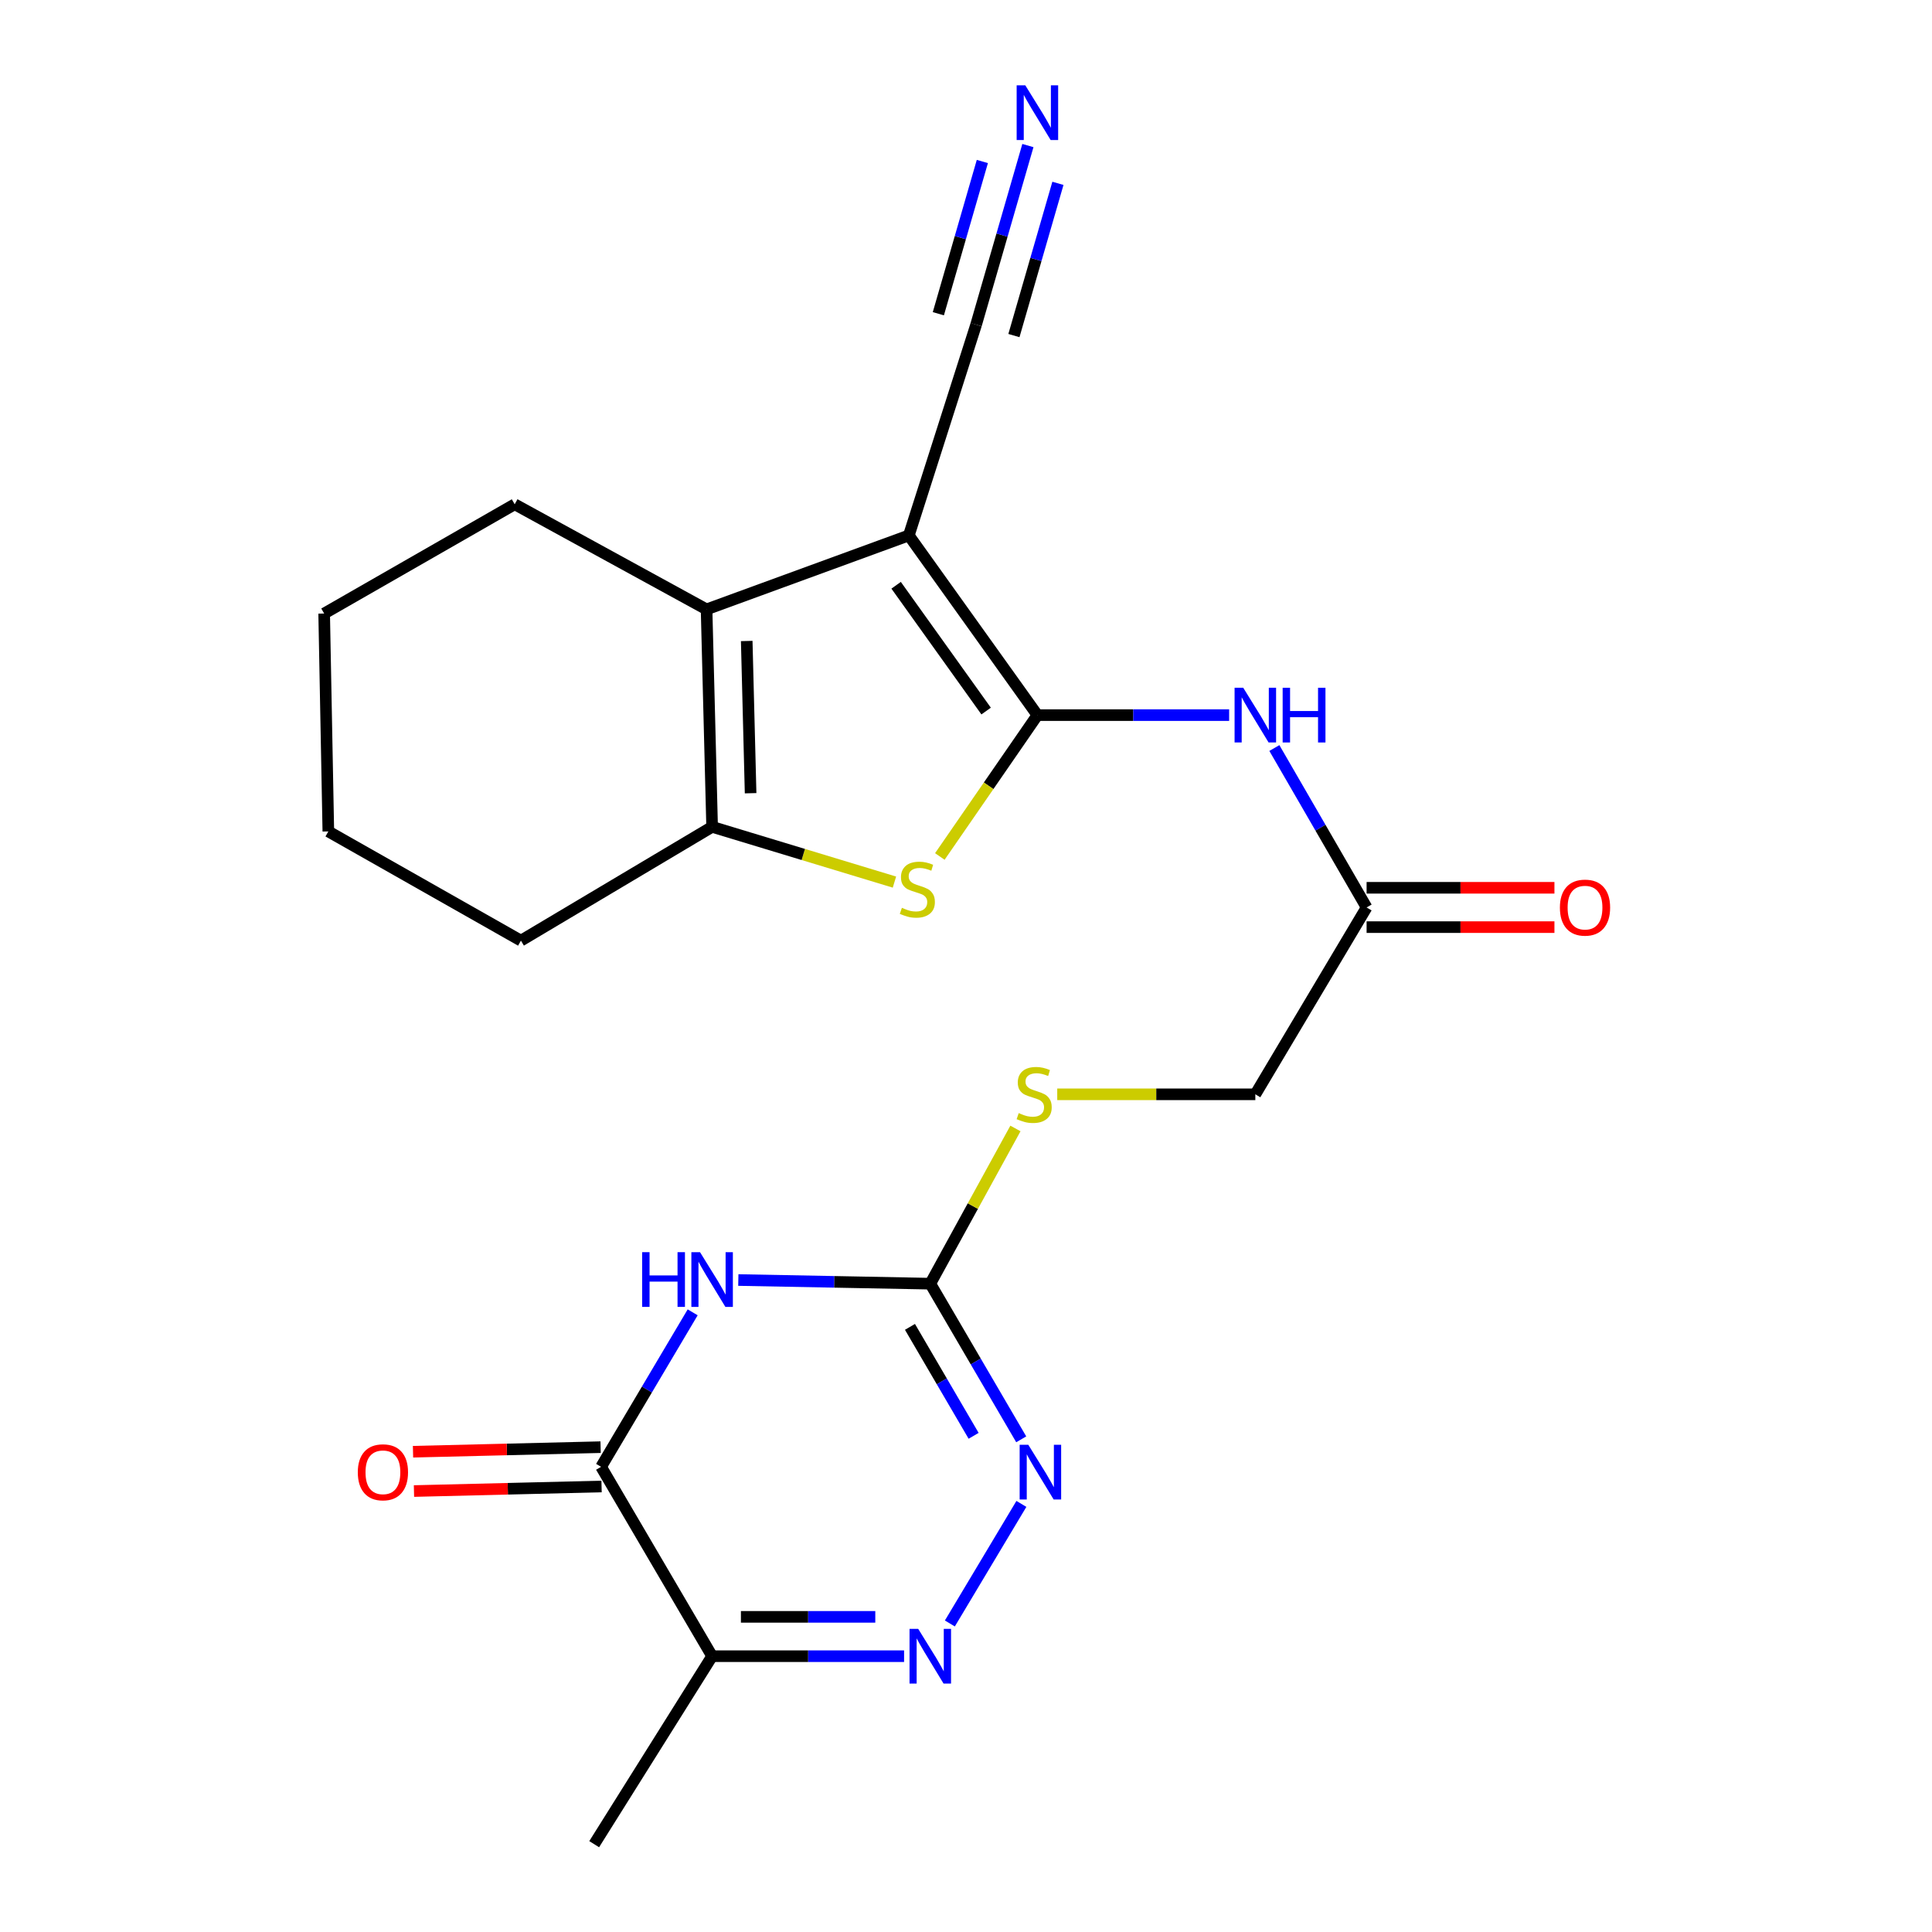<?xml version='1.0' encoding='iso-8859-1'?>
<svg version='1.1' baseProfile='full'
              xmlns='http://www.w3.org/2000/svg'
                      xmlns:rdkit='http://www.rdkit.org/xml'
                      xmlns:xlink='http://www.w3.org/1999/xlink'
                  xml:space='preserve'
width='1000px' height='1000px' viewBox='0 0 1000 1000'>
<!-- END OF HEADER -->
<rect style='opacity:1.0;fill:#FFFFFF;stroke:none' width='1000' height='1000' x='0' y='0'> </rect>
<path class='bond-0' d='M 536.959,370.144 L 470.408,277.137' style='fill:none;fill-rule:evenodd;stroke:#000000;stroke-width:6px;stroke-linecap:butt;stroke-linejoin:miter;stroke-opacity:1' />
<path class='bond-0' d='M 510.419,368.04 L 463.834,302.936' style='fill:none;fill-rule:evenodd;stroke:#000000;stroke-width:6px;stroke-linecap:butt;stroke-linejoin:miter;stroke-opacity:1' />
<path class='bond-2' d='M 536.959,370.144 L 511.706,406.726' style='fill:none;fill-rule:evenodd;stroke:#000000;stroke-width:6px;stroke-linecap:butt;stroke-linejoin:miter;stroke-opacity:1' />
<path class='bond-2' d='M 511.706,406.726 L 486.454,443.309' style='fill:none;fill-rule:evenodd;stroke:#CCCC00;stroke-width:6px;stroke-linecap:butt;stroke-linejoin:miter;stroke-opacity:1' />
<path class='bond-10' d='M 536.959,370.144 L 586.579,370.144' style='fill:none;fill-rule:evenodd;stroke:#000000;stroke-width:6px;stroke-linecap:butt;stroke-linejoin:miter;stroke-opacity:1' />
<path class='bond-10' d='M 586.579,370.144 L 636.198,370.144' style='fill:none;fill-rule:evenodd;stroke:#0000FF;stroke-width:6px;stroke-linecap:butt;stroke-linejoin:miter;stroke-opacity:1' />
<path class='bond-3' d='M 470.408,277.137 L 365.718,315.412' style='fill:none;fill-rule:evenodd;stroke:#000000;stroke-width:6px;stroke-linecap:butt;stroke-linejoin:miter;stroke-opacity:1' />
<path class='bond-11' d='M 470.408,277.137 L 505.244,168.036' style='fill:none;fill-rule:evenodd;stroke:#000000;stroke-width:6px;stroke-linecap:butt;stroke-linejoin:miter;stroke-opacity:1' />
<path class='bond-1' d='M 382.154,662.54 L 431.835,663.486' style='fill:none;fill-rule:evenodd;stroke:#0000FF;stroke-width:6px;stroke-linecap:butt;stroke-linejoin:miter;stroke-opacity:1' />
<path class='bond-1' d='M 431.835,663.486 L 481.515,664.431' style='fill:none;fill-rule:evenodd;stroke:#000000;stroke-width:6px;stroke-linecap:butt;stroke-linejoin:miter;stroke-opacity:1' />
<path class='bond-4' d='M 358.526,679.26 L 334.824,719.242' style='fill:none;fill-rule:evenodd;stroke:#0000FF;stroke-width:6px;stroke-linecap:butt;stroke-linejoin:miter;stroke-opacity:1' />
<path class='bond-4' d='M 334.824,719.242 L 311.122,759.225' style='fill:none;fill-rule:evenodd;stroke:#000000;stroke-width:6px;stroke-linecap:butt;stroke-linejoin:miter;stroke-opacity:1' />
<path class='bond-6' d='M 462.964,456.572 L 415.777,442.273' style='fill:none;fill-rule:evenodd;stroke:#CCCC00;stroke-width:6px;stroke-linecap:butt;stroke-linejoin:miter;stroke-opacity:1' />
<path class='bond-6' d='M 415.777,442.273 L 368.591,427.974' style='fill:none;fill-rule:evenodd;stroke:#000000;stroke-width:6px;stroke-linecap:butt;stroke-linejoin:miter;stroke-opacity:1' />
<path class='bond-18' d='M 365.718,315.412 L 266.401,261.02' style='fill:none;fill-rule:evenodd;stroke:#000000;stroke-width:6px;stroke-linecap:butt;stroke-linejoin:miter;stroke-opacity:1' />
<path class='bond-23' d='M 365.718,315.412 L 368.591,427.974' style='fill:none;fill-rule:evenodd;stroke:#000000;stroke-width:6px;stroke-linecap:butt;stroke-linejoin:miter;stroke-opacity:1' />
<path class='bond-23' d='M 386.501,331.777 L 388.512,410.57' style='fill:none;fill-rule:evenodd;stroke:#000000;stroke-width:6px;stroke-linecap:butt;stroke-linejoin:miter;stroke-opacity:1' />
<path class='bond-15' d='M 310.875,749.048 L 262.325,750.23' style='fill:none;fill-rule:evenodd;stroke:#000000;stroke-width:6px;stroke-linecap:butt;stroke-linejoin:miter;stroke-opacity:1' />
<path class='bond-15' d='M 262.325,750.23 L 213.775,751.411' style='fill:none;fill-rule:evenodd;stroke:#FF0000;stroke-width:6px;stroke-linecap:butt;stroke-linejoin:miter;stroke-opacity:1' />
<path class='bond-15' d='M 311.37,769.401 L 262.82,770.583' style='fill:none;fill-rule:evenodd;stroke:#000000;stroke-width:6px;stroke-linecap:butt;stroke-linejoin:miter;stroke-opacity:1' />
<path class='bond-15' d='M 262.82,770.583 L 214.27,771.764' style='fill:none;fill-rule:evenodd;stroke:#FF0000;stroke-width:6px;stroke-linecap:butt;stroke-linejoin:miter;stroke-opacity:1' />
<path class='bond-25' d='M 311.122,759.225 L 368.591,857.241' style='fill:none;fill-rule:evenodd;stroke:#000000;stroke-width:6px;stroke-linecap:butt;stroke-linejoin:miter;stroke-opacity:1' />
<path class='bond-5' d='M 491.646,840.306 L 528.672,778.415' style='fill:none;fill-rule:evenodd;stroke:#0000FF;stroke-width:6px;stroke-linecap:butt;stroke-linejoin:miter;stroke-opacity:1' />
<path class='bond-9' d='M 467.952,857.241 L 418.271,857.241' style='fill:none;fill-rule:evenodd;stroke:#0000FF;stroke-width:6px;stroke-linecap:butt;stroke-linejoin:miter;stroke-opacity:1' />
<path class='bond-9' d='M 418.271,857.241 L 368.591,857.241' style='fill:none;fill-rule:evenodd;stroke:#000000;stroke-width:6px;stroke-linecap:butt;stroke-linejoin:miter;stroke-opacity:1' />
<path class='bond-9' d='M 453.048,836.882 L 418.271,836.882' style='fill:none;fill-rule:evenodd;stroke:#0000FF;stroke-width:6px;stroke-linecap:butt;stroke-linejoin:miter;stroke-opacity:1' />
<path class='bond-9' d='M 418.271,836.882 L 383.495,836.882' style='fill:none;fill-rule:evenodd;stroke:#000000;stroke-width:6px;stroke-linecap:butt;stroke-linejoin:miter;stroke-opacity:1' />
<path class='bond-19' d='M 368.591,427.974 L 269.635,486.868' style='fill:none;fill-rule:evenodd;stroke:#000000;stroke-width:6px;stroke-linecap:butt;stroke-linejoin:miter;stroke-opacity:1' />
<path class='bond-7' d='M 481.515,664.431 L 503.552,624.26' style='fill:none;fill-rule:evenodd;stroke:#000000;stroke-width:6px;stroke-linecap:butt;stroke-linejoin:miter;stroke-opacity:1' />
<path class='bond-7' d='M 503.552,624.26 L 525.589,584.09' style='fill:none;fill-rule:evenodd;stroke:#CCCC00;stroke-width:6px;stroke-linecap:butt;stroke-linejoin:miter;stroke-opacity:1' />
<path class='bond-8' d='M 481.515,664.431 L 505.05,704.71' style='fill:none;fill-rule:evenodd;stroke:#000000;stroke-width:6px;stroke-linecap:butt;stroke-linejoin:miter;stroke-opacity:1' />
<path class='bond-8' d='M 505.05,704.71 L 528.584,744.989' style='fill:none;fill-rule:evenodd;stroke:#0000FF;stroke-width:6px;stroke-linecap:butt;stroke-linejoin:miter;stroke-opacity:1' />
<path class='bond-8' d='M 470.997,686.786 L 487.471,714.981' style='fill:none;fill-rule:evenodd;stroke:#000000;stroke-width:6px;stroke-linecap:butt;stroke-linejoin:miter;stroke-opacity:1' />
<path class='bond-8' d='M 487.471,714.981 L 503.946,743.176' style='fill:none;fill-rule:evenodd;stroke:#0000FF;stroke-width:6px;stroke-linecap:butt;stroke-linejoin:miter;stroke-opacity:1' />
<path class='bond-20' d='M 368.591,857.241 L 307.548,954.545' style='fill:none;fill-rule:evenodd;stroke:#000000;stroke-width:6px;stroke-linecap:butt;stroke-linejoin:miter;stroke-opacity:1' />
<path class='bond-13' d='M 659.613,387.179 L 683.482,428.439' style='fill:none;fill-rule:evenodd;stroke:#0000FF;stroke-width:6px;stroke-linecap:butt;stroke-linejoin:miter;stroke-opacity:1' />
<path class='bond-13' d='M 683.482,428.439 L 707.351,469.699' style='fill:none;fill-rule:evenodd;stroke:#000000;stroke-width:6px;stroke-linecap:butt;stroke-linejoin:miter;stroke-opacity:1' />
<path class='bond-12' d='M 505.244,168.036 L 518.642,121.688' style='fill:none;fill-rule:evenodd;stroke:#000000;stroke-width:6px;stroke-linecap:butt;stroke-linejoin:miter;stroke-opacity:1' />
<path class='bond-12' d='M 518.642,121.688 L 532.04,75.34' style='fill:none;fill-rule:evenodd;stroke:#0000FF;stroke-width:6px;stroke-linecap:butt;stroke-linejoin:miter;stroke-opacity:1' />
<path class='bond-12' d='M 524.802,173.69 L 536.191,134.294' style='fill:none;fill-rule:evenodd;stroke:#000000;stroke-width:6px;stroke-linecap:butt;stroke-linejoin:miter;stroke-opacity:1' />
<path class='bond-12' d='M 536.191,134.294 L 547.579,94.898' style='fill:none;fill-rule:evenodd;stroke:#0000FF;stroke-width:6px;stroke-linecap:butt;stroke-linejoin:miter;stroke-opacity:1' />
<path class='bond-12' d='M 485.686,162.383 L 497.074,122.987' style='fill:none;fill-rule:evenodd;stroke:#000000;stroke-width:6px;stroke-linecap:butt;stroke-linejoin:miter;stroke-opacity:1' />
<path class='bond-12' d='M 497.074,122.987 L 508.463,83.591' style='fill:none;fill-rule:evenodd;stroke:#0000FF;stroke-width:6px;stroke-linecap:butt;stroke-linejoin:miter;stroke-opacity:1' />
<path class='bond-16' d='M 707.351,479.878 L 755.962,479.878' style='fill:none;fill-rule:evenodd;stroke:#000000;stroke-width:6px;stroke-linecap:butt;stroke-linejoin:miter;stroke-opacity:1' />
<path class='bond-16' d='M 755.962,479.878 L 804.574,479.878' style='fill:none;fill-rule:evenodd;stroke:#FF0000;stroke-width:6px;stroke-linecap:butt;stroke-linejoin:miter;stroke-opacity:1' />
<path class='bond-16' d='M 707.351,459.519 L 755.962,459.519' style='fill:none;fill-rule:evenodd;stroke:#000000;stroke-width:6px;stroke-linecap:butt;stroke-linejoin:miter;stroke-opacity:1' />
<path class='bond-16' d='M 755.962,459.519 L 804.574,459.519' style='fill:none;fill-rule:evenodd;stroke:#FF0000;stroke-width:6px;stroke-linecap:butt;stroke-linejoin:miter;stroke-opacity:1' />
<path class='bond-17' d='M 707.351,469.699 L 649.758,566.415' style='fill:none;fill-rule:evenodd;stroke:#000000;stroke-width:6px;stroke-linecap:butt;stroke-linejoin:miter;stroke-opacity:1' />
<path class='bond-14' d='M 547.227,566.415 L 598.493,566.415' style='fill:none;fill-rule:evenodd;stroke:#CCCC00;stroke-width:6px;stroke-linecap:butt;stroke-linejoin:miter;stroke-opacity:1' />
<path class='bond-14' d='M 598.493,566.415 L 649.758,566.415' style='fill:none;fill-rule:evenodd;stroke:#000000;stroke-width:6px;stroke-linecap:butt;stroke-linejoin:miter;stroke-opacity:1' />
<path class='bond-21' d='M 266.401,261.02 L 167.784,317.561' style='fill:none;fill-rule:evenodd;stroke:#000000;stroke-width:6px;stroke-linecap:butt;stroke-linejoin:miter;stroke-opacity:1' />
<path class='bond-22' d='M 269.635,486.868 L 169.945,430.349' style='fill:none;fill-rule:evenodd;stroke:#000000;stroke-width:6px;stroke-linecap:butt;stroke-linejoin:miter;stroke-opacity:1' />
<path class='bond-24' d='M 167.784,317.561 L 169.945,430.349' style='fill:none;fill-rule:evenodd;stroke:#000000;stroke-width:6px;stroke-linecap:butt;stroke-linejoin:miter;stroke-opacity:1' />
<path  class='atom-2' d='M 332.371 648.122
L 336.211 648.122
L 336.211 660.162
L 350.691 660.162
L 350.691 648.122
L 354.531 648.122
L 354.531 676.442
L 350.691 676.442
L 350.691 663.362
L 336.211 663.362
L 336.211 676.442
L 332.371 676.442
L 332.371 648.122
' fill='#0000FF'/>
<path  class='atom-2' d='M 362.331 648.122
L 371.611 663.122
Q 372.531 664.602, 374.011 667.282
Q 375.491 669.962, 375.571 670.122
L 375.571 648.122
L 379.331 648.122
L 379.331 676.442
L 375.451 676.442
L 365.491 660.042
Q 364.331 658.122, 363.091 655.922
Q 361.891 653.722, 361.531 653.042
L 361.531 676.442
L 357.851 676.442
L 357.851 648.122
L 362.331 648.122
' fill='#0000FF'/>
<path  class='atom-3' d='M 466.819 469.884
Q 467.139 470.004, 468.459 470.564
Q 469.779 471.124, 471.219 471.484
Q 472.699 471.804, 474.139 471.804
Q 476.819 471.804, 478.379 470.524
Q 479.939 469.204, 479.939 466.924
Q 479.939 465.364, 479.139 464.404
Q 478.379 463.444, 477.179 462.924
Q 475.979 462.404, 473.979 461.804
Q 471.459 461.044, 469.939 460.324
Q 468.459 459.604, 467.379 458.084
Q 466.339 456.564, 466.339 454.004
Q 466.339 450.444, 468.739 448.244
Q 471.179 446.044, 475.979 446.044
Q 479.259 446.044, 482.979 447.604
L 482.059 450.684
Q 478.659 449.284, 476.099 449.284
Q 473.339 449.284, 471.819 450.444
Q 470.299 451.564, 470.339 453.524
Q 470.339 455.044, 471.099 455.964
Q 471.899 456.884, 473.019 457.404
Q 474.179 457.924, 476.099 458.524
Q 478.659 459.324, 480.179 460.124
Q 481.699 460.924, 482.779 462.564
Q 483.899 464.164, 483.899 466.924
Q 483.899 470.844, 481.259 472.964
Q 478.659 475.044, 474.299 475.044
Q 471.779 475.044, 469.859 474.484
Q 467.979 473.964, 465.739 473.044
L 466.819 469.884
' fill='#CCCC00'/>
<path  class='atom-6' d='M 475.255 843.081
L 484.535 858.081
Q 485.455 859.561, 486.935 862.241
Q 488.415 864.921, 488.495 865.081
L 488.495 843.081
L 492.255 843.081
L 492.255 871.401
L 488.375 871.401
L 478.415 855.001
Q 477.255 853.081, 476.015 850.881
Q 474.815 848.681, 474.455 848.001
L 474.455 871.401
L 470.775 871.401
L 470.775 843.081
L 475.255 843.081
' fill='#0000FF'/>
<path  class='atom-9' d='M 532.248 747.813
L 541.528 762.813
Q 542.448 764.293, 543.928 766.973
Q 545.408 769.653, 545.488 769.813
L 545.488 747.813
L 549.248 747.813
L 549.248 776.133
L 545.368 776.133
L 535.408 759.733
Q 534.248 757.813, 533.008 755.613
Q 531.808 753.413, 531.448 752.733
L 531.448 776.133
L 527.768 776.133
L 527.768 747.813
L 532.248 747.813
' fill='#0000FF'/>
<path  class='atom-11' d='M 643.498 355.984
L 652.778 370.984
Q 653.698 372.464, 655.178 375.144
Q 656.658 377.824, 656.738 377.984
L 656.738 355.984
L 660.498 355.984
L 660.498 384.304
L 656.618 384.304
L 646.658 367.904
Q 645.498 365.984, 644.258 363.784
Q 643.058 361.584, 642.698 360.904
L 642.698 384.304
L 639.018 384.304
L 639.018 355.984
L 643.498 355.984
' fill='#0000FF'/>
<path  class='atom-11' d='M 663.898 355.984
L 667.738 355.984
L 667.738 368.024
L 682.218 368.024
L 682.218 355.984
L 686.058 355.984
L 686.058 384.304
L 682.218 384.304
L 682.218 371.224
L 667.738 371.224
L 667.738 384.304
L 663.898 384.304
L 663.898 355.984
' fill='#0000FF'/>
<path  class='atom-13' d='M 530.699 44.165
L 539.979 59.165
Q 540.899 60.645, 542.379 63.325
Q 543.859 66.005, 543.939 66.165
L 543.939 44.165
L 547.699 44.165
L 547.699 72.485
L 543.819 72.485
L 533.859 56.085
Q 532.699 54.165, 531.459 51.965
Q 530.259 49.765, 529.899 49.085
L 529.899 72.485
L 526.219 72.485
L 526.219 44.165
L 530.699 44.165
' fill='#0000FF'/>
<path  class='atom-15' d='M 527.285 576.135
Q 527.605 576.255, 528.925 576.815
Q 530.245 577.375, 531.685 577.735
Q 533.165 578.055, 534.605 578.055
Q 537.285 578.055, 538.845 576.775
Q 540.405 575.455, 540.405 573.175
Q 540.405 571.615, 539.605 570.655
Q 538.845 569.695, 537.645 569.175
Q 536.445 568.655, 534.445 568.055
Q 531.925 567.295, 530.405 566.575
Q 528.925 565.855, 527.845 564.335
Q 526.805 562.815, 526.805 560.255
Q 526.805 556.695, 529.205 554.495
Q 531.645 552.295, 536.445 552.295
Q 539.725 552.295, 543.445 553.855
L 542.525 556.935
Q 539.125 555.535, 536.565 555.535
Q 533.805 555.535, 532.285 556.695
Q 530.765 557.815, 530.805 559.775
Q 530.805 561.295, 531.565 562.215
Q 532.365 563.135, 533.485 563.655
Q 534.645 564.175, 536.565 564.775
Q 539.125 565.575, 540.645 566.375
Q 542.165 567.175, 543.245 568.815
Q 544.365 570.415, 544.365 573.175
Q 544.365 577.095, 541.725 579.215
Q 539.125 581.295, 534.765 581.295
Q 532.245 581.295, 530.325 580.735
Q 528.445 580.215, 526.205 579.295
L 527.285 576.135
' fill='#CCCC00'/>
<path  class='atom-16' d='M 185.198 762.053
Q 185.198 755.253, 188.558 751.453
Q 191.918 747.653, 198.198 747.653
Q 204.478 747.653, 207.838 751.453
Q 211.198 755.253, 211.198 762.053
Q 211.198 768.933, 207.798 772.853
Q 204.398 776.733, 198.198 776.733
Q 191.958 776.733, 188.558 772.853
Q 185.198 768.973, 185.198 762.053
M 198.198 773.533
Q 202.518 773.533, 204.838 770.653
Q 207.198 767.733, 207.198 762.053
Q 207.198 756.493, 204.838 753.693
Q 202.518 750.853, 198.198 750.853
Q 193.878 750.853, 191.518 753.653
Q 189.198 756.453, 189.198 762.053
Q 189.198 767.773, 191.518 770.653
Q 193.878 773.533, 198.198 773.533
' fill='#FF0000'/>
<path  class='atom-17' d='M 807.4 469.779
Q 807.4 462.979, 810.76 459.179
Q 814.12 455.379, 820.4 455.379
Q 826.68 455.379, 830.04 459.179
Q 833.4 462.979, 833.4 469.779
Q 833.4 476.659, 830 480.579
Q 826.6 484.459, 820.4 484.459
Q 814.16 484.459, 810.76 480.579
Q 807.4 476.699, 807.4 469.779
M 820.4 481.259
Q 824.72 481.259, 827.04 478.379
Q 829.4 475.459, 829.4 469.779
Q 829.4 464.219, 827.04 461.419
Q 824.72 458.579, 820.4 458.579
Q 816.08 458.579, 813.72 461.379
Q 811.4 464.179, 811.4 469.779
Q 811.4 475.499, 813.72 478.379
Q 816.08 481.259, 820.4 481.259
' fill='#FF0000'/>
</svg>
